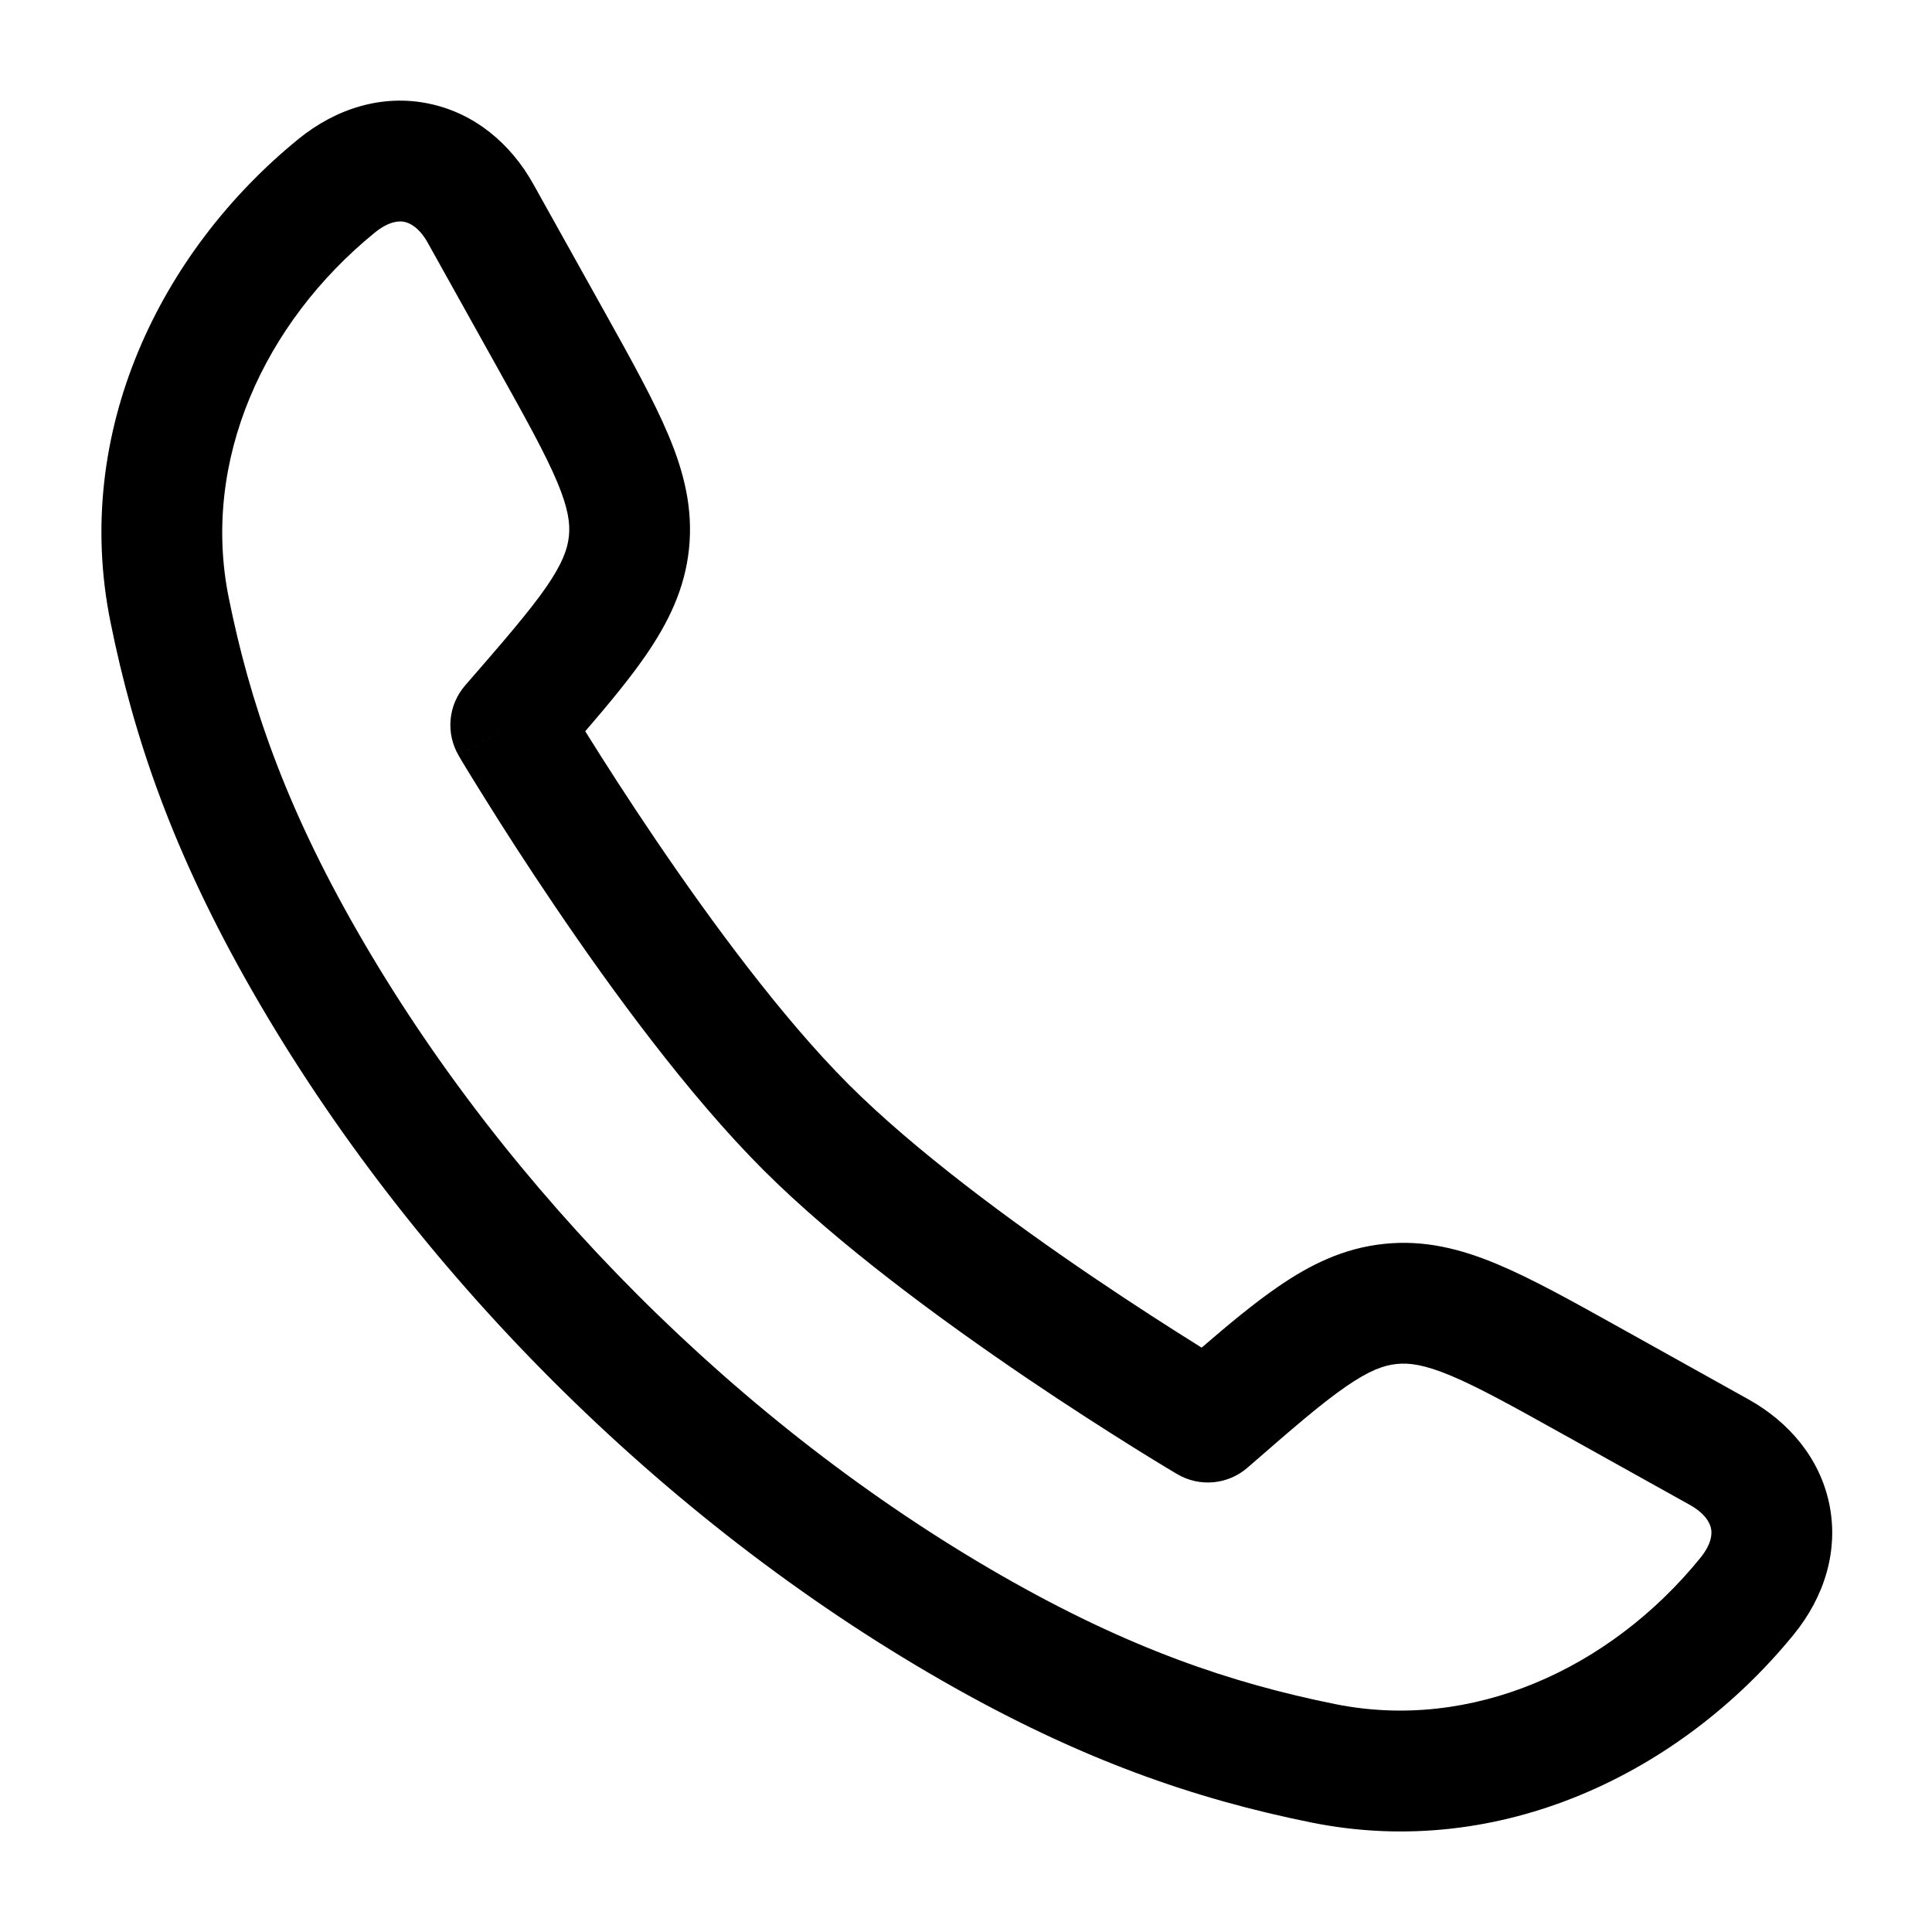<svg width="24" height="24" viewBox="0 0 24 24" fill="none" xmlns="http://www.w3.org/2000/svg">
<path fill-rule="evenodd" clip-rule="evenodd" d="M5.327 1.287C5.894 1.404 6.345 1.784 6.625 2.287L7.519 3.89C7.848 4.48 8.124 4.977 8.305 5.409C8.497 5.867 8.611 6.318 8.559 6.818C8.507 7.317 8.302 7.735 8.02 8.144C7.824 8.428 7.569 8.737 7.27 9.084C7.282 9.103 7.294 9.123 7.307 9.143C7.51 9.468 7.799 9.92 8.142 10.426C8.834 11.447 9.718 12.647 10.541 13.47C11.364 14.293 12.563 15.177 13.585 15.869C14.09 16.211 14.542 16.5 14.867 16.703C14.888 16.716 14.908 16.729 14.927 16.741C15.274 16.442 15.582 16.187 15.867 15.991C16.275 15.708 16.694 15.504 17.193 15.452C17.692 15.399 18.144 15.513 18.602 15.705C19.034 15.886 19.53 16.163 20.121 16.492L21.723 17.385C22.226 17.666 22.607 18.117 22.724 18.683C22.842 19.256 22.668 19.832 22.282 20.305C20.883 22.021 18.642 23.114 16.291 22.64C14.845 22.348 13.419 21.862 11.695 20.873C8.229 18.886 5.122 15.777 3.137 12.316C2.148 10.591 1.662 9.165 1.371 7.72C0.897 5.369 1.989 3.127 3.706 1.728C4.179 1.343 4.754 1.168 5.327 1.287ZM15.004 17.666C14.623 18.312 14.623 18.312 14.623 18.312L14.62 18.31L14.612 18.305L14.583 18.288C14.557 18.273 14.52 18.251 14.473 18.222C14.378 18.165 14.242 18.081 14.073 17.976C13.736 17.765 13.267 17.466 12.743 17.111C11.705 16.407 10.408 15.459 9.48 14.531C8.552 13.603 7.603 12.305 6.9 11.267C6.545 10.743 6.245 10.275 6.035 9.937C5.929 9.769 5.846 9.632 5.788 9.538C5.76 9.49 5.738 9.453 5.722 9.428L5.705 9.399L5.7 9.391L5.699 9.388C5.699 9.388 5.698 9.388 6.344 9.006L5.699 9.388C5.534 9.11 5.567 8.757 5.779 8.514C6.256 7.965 6.573 7.599 6.786 7.292C6.987 7 7.05 6.821 7.067 6.662C7.084 6.503 7.059 6.315 6.922 5.988C6.777 5.643 6.543 5.22 6.188 4.584L5.315 3.018C5.209 2.827 5.092 2.77 5.023 2.756C4.961 2.743 4.835 2.744 4.654 2.891C3.275 4.015 2.499 5.727 2.841 7.423C3.102 8.714 3.532 9.988 4.439 11.569C6.291 14.8 9.207 17.717 12.441 19.572C14.023 20.479 15.296 20.909 16.587 21.169C18.283 21.511 19.996 20.736 21.119 19.357C21.267 19.176 21.268 19.05 21.255 18.987C21.241 18.919 21.184 18.802 20.993 18.695L19.426 17.822C18.791 17.468 18.367 17.233 18.023 17.089C17.695 16.952 17.507 16.927 17.349 16.944C17.19 16.96 17.011 17.023 16.719 17.225C16.411 17.437 16.046 17.754 15.497 18.232C15.253 18.444 14.901 18.476 14.623 18.312L15.004 17.666Z" fill="#000000"/>
</svg>
